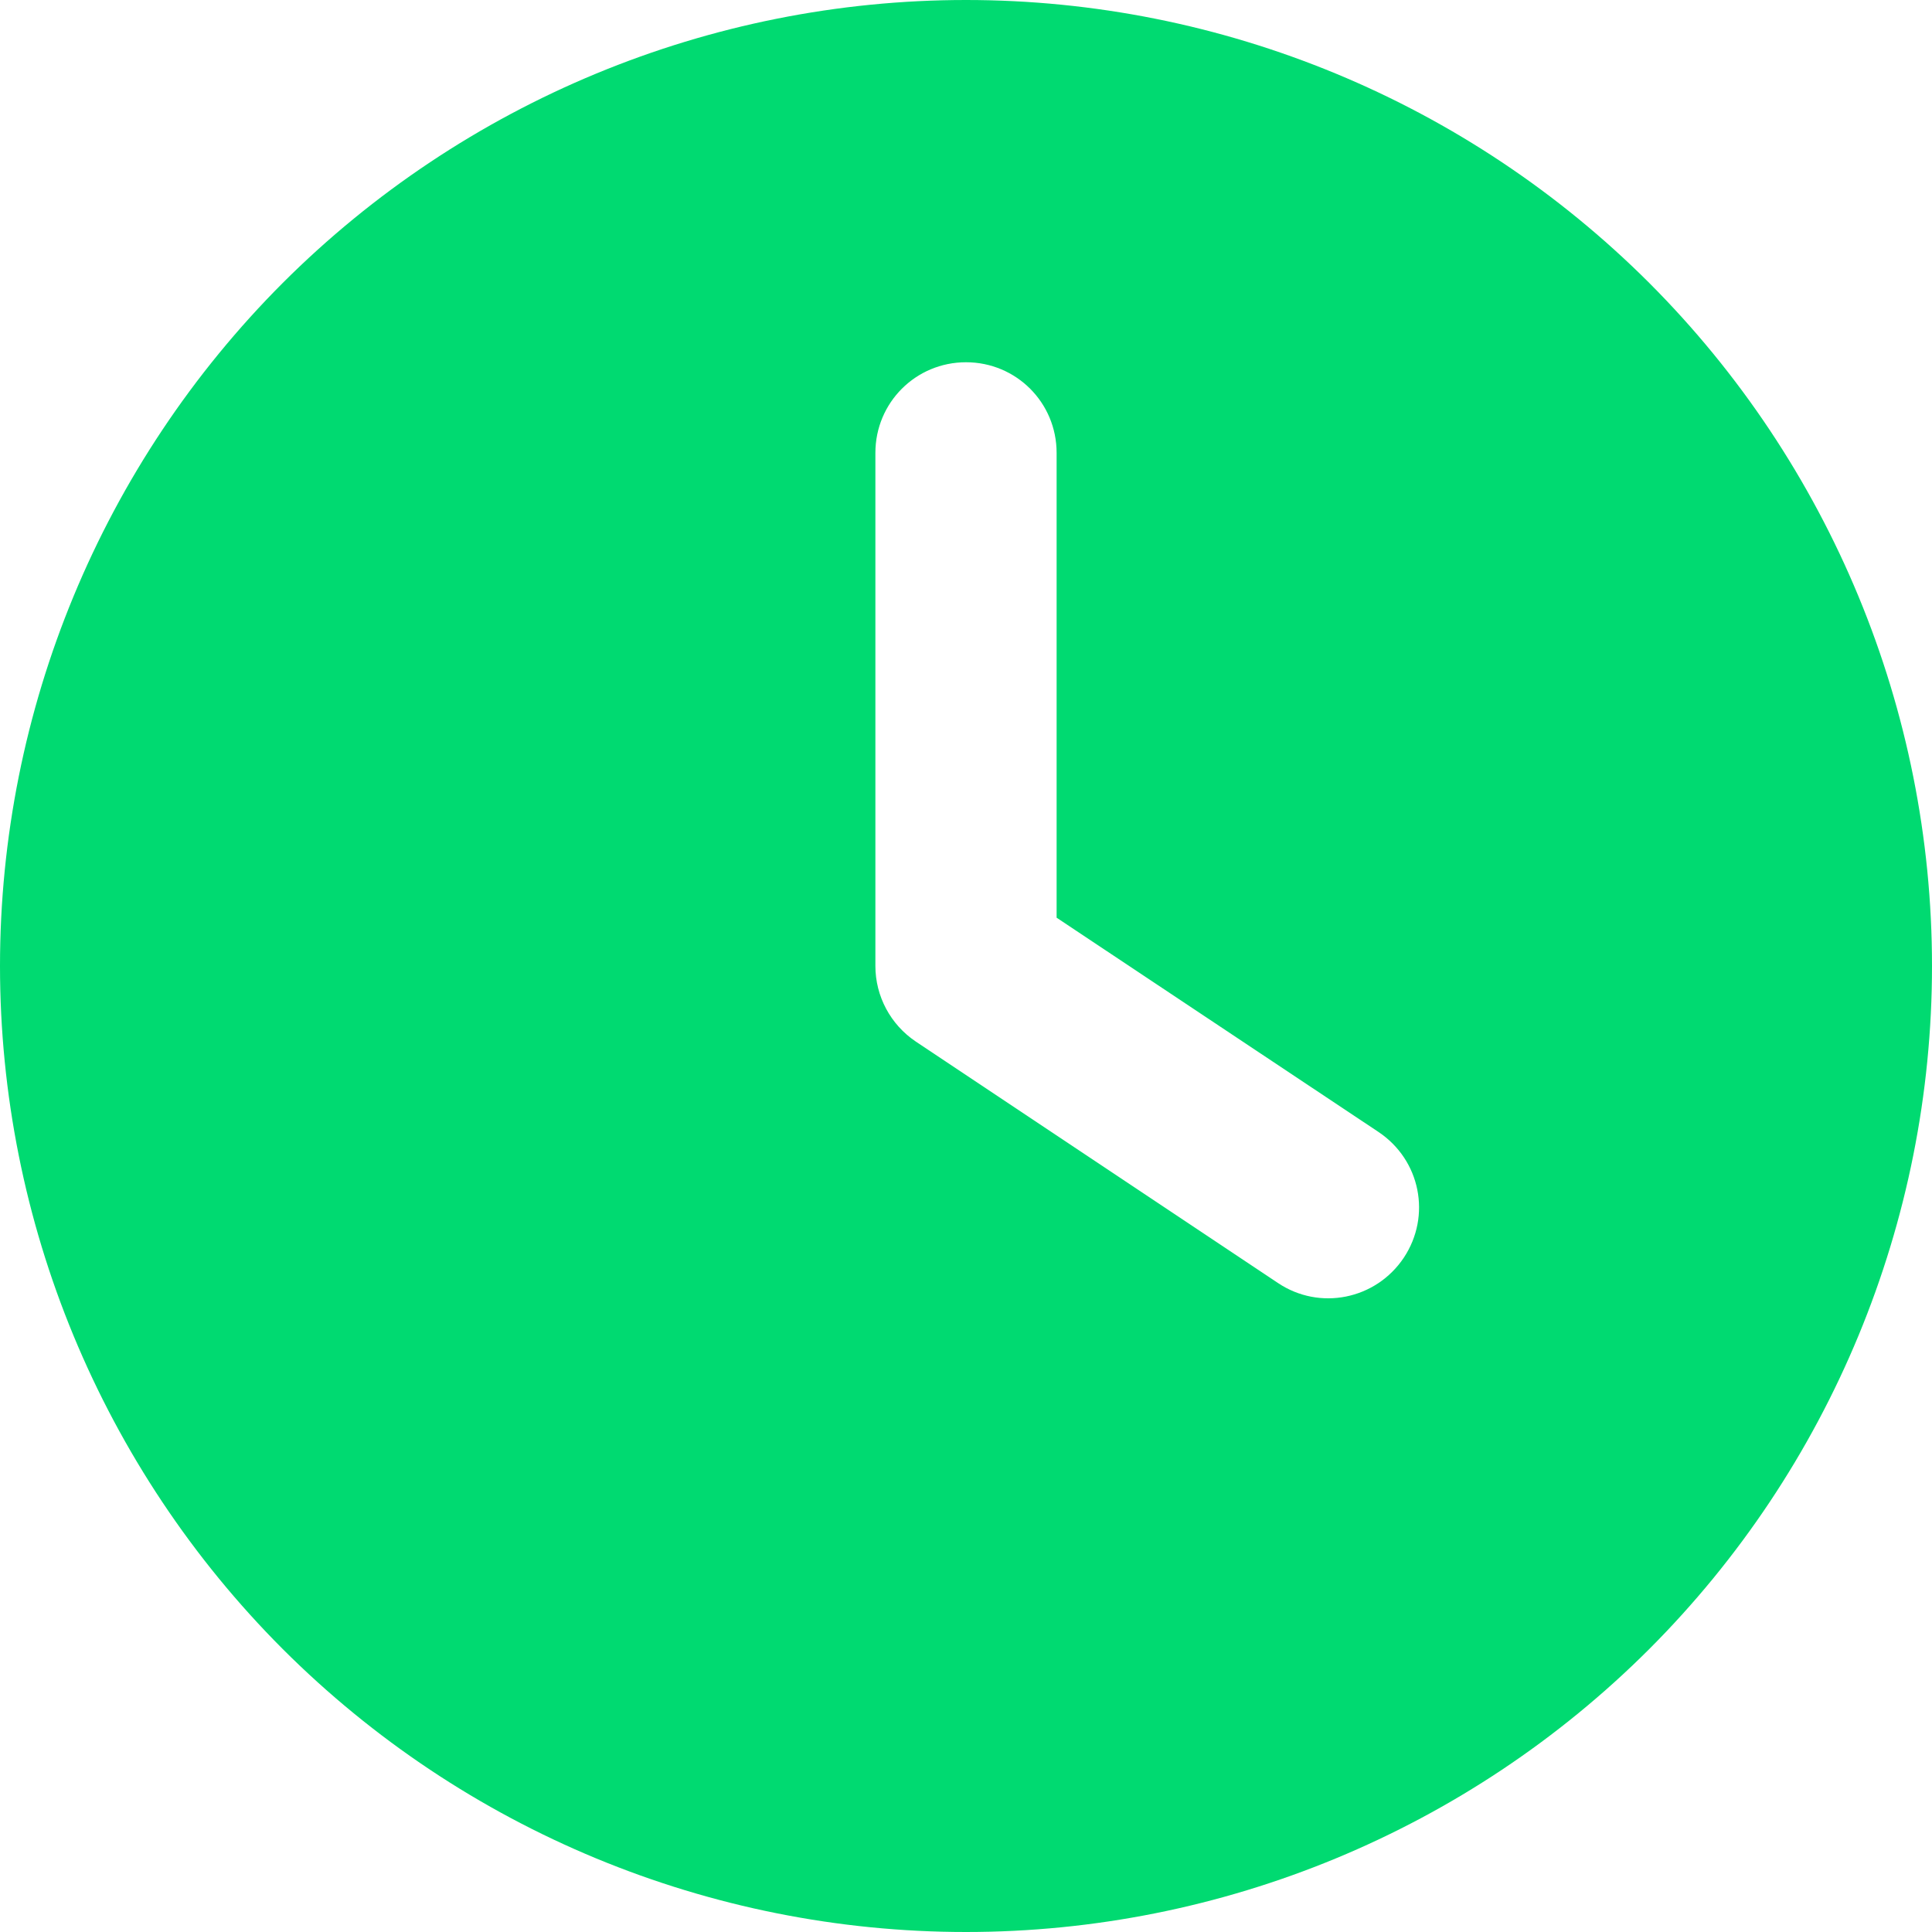 <svg width="10" height="10" viewBox="0 0 10 10" fill="none" xmlns="http://www.w3.org/2000/svg">
<g id="Group 114">
<path id="Vector" d="M5 0C6.326 0 7.598 0.527 8.536 1.464C9.473 2.402 10 3.674 10 5C10 6.326 9.473 7.598 8.536 8.536C7.598 9.473 6.326 10 5 10C3.674 10 2.402 9.473 1.464 8.536C0.527 7.598 0 6.326 0 5C0 3.674 0.527 2.402 1.464 1.464C2.402 0.527 3.674 0 5 0ZM4.531 2.344V5C4.531 5.156 4.609 5.303 4.74 5.391L6.615 6.641C6.83 6.785 7.121 6.727 7.266 6.51C7.41 6.293 7.352 6.004 7.135 5.859L5.469 4.75V2.344C5.469 2.084 5.26 1.875 5 1.875C4.74 1.875 4.531 2.084 4.531 2.344Z" fill="#00DA71"/>
</g>
</svg>
